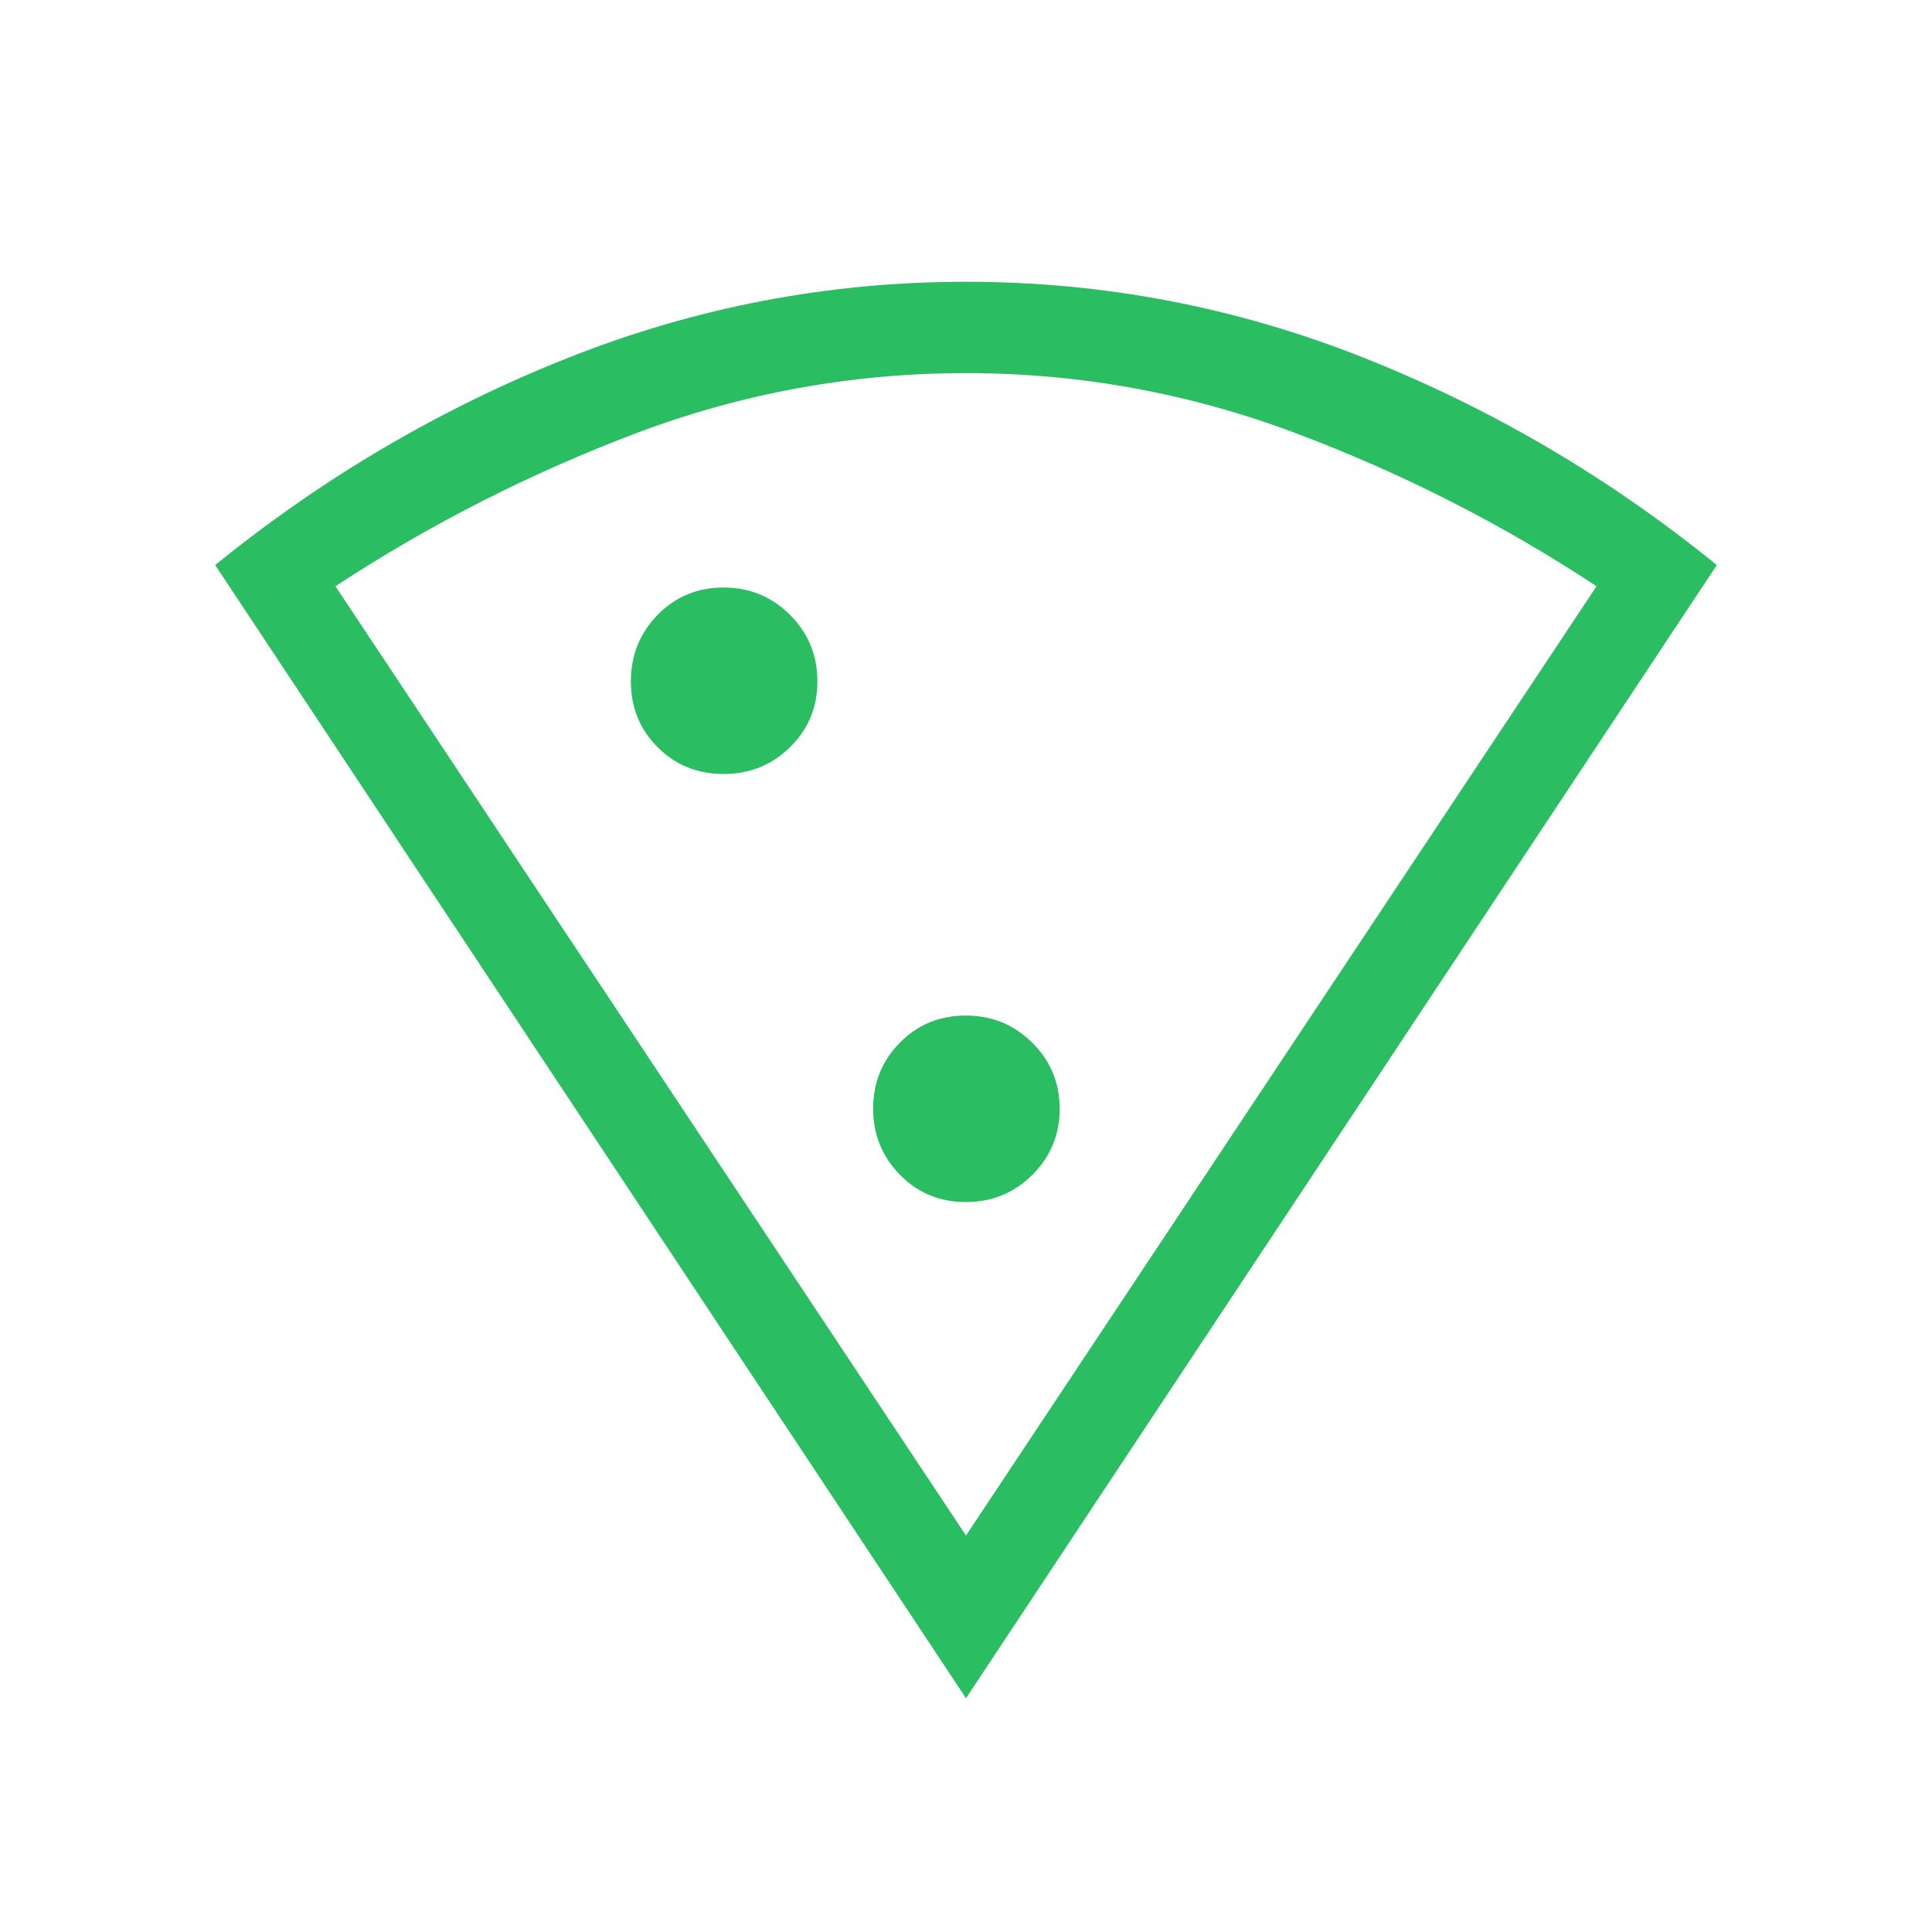 <svg width="32" height="32" viewBox="0 0 32 32" fill="none" xmlns="http://www.w3.org/2000/svg">
<mask id="mask0_10324_1000" style="mask-type:alpha" maskUnits="userSpaceOnUse" x="0" y="0" width="32" height="32">
<rect width="32" height="32" fill="#D9D9D9"/>
</mask>
<g mask="url(#mask0_10324_1000)">
<path d="M16 28.128L3.564 9.359C5.356 7.904 7.308 6.759 9.421 5.922C11.534 5.085 13.727 4.667 16 4.667C18.274 4.667 20.467 5.085 22.579 5.922C24.692 6.759 26.645 7.904 28.436 9.359L16 28.128ZM16 25.433L26.444 9.71C24.887 8.683 23.225 7.838 21.46 7.174C19.695 6.511 17.875 6.18 16 6.18C14.117 6.18 12.297 6.511 10.54 7.174C8.784 7.838 7.122 8.683 5.556 9.71L16 25.433ZM11.985 12.82C12.417 12.82 12.784 12.672 13.085 12.376C13.387 12.08 13.539 11.716 13.539 11.285C13.539 10.853 13.387 10.486 13.085 10.184C12.783 9.882 12.416 9.731 11.984 9.731C11.552 9.731 11.188 9.882 10.893 10.184C10.597 10.487 10.449 10.854 10.449 11.286C10.449 11.717 10.597 12.081 10.893 12.377C11.189 12.673 11.553 12.82 11.985 12.82ZM15.998 19.91C16.43 19.91 16.797 19.76 17.099 19.459C17.401 19.159 17.552 18.794 17.552 18.365C17.552 17.935 17.4 17.571 17.098 17.271C16.796 16.971 16.429 16.821 15.997 16.821C15.565 16.821 15.201 16.97 14.905 17.269C14.61 17.569 14.462 17.932 14.462 18.359C14.462 18.791 14.61 19.157 14.906 19.458C15.202 19.76 15.566 19.91 15.998 19.91Z" fill="#2ABD61"/>
</g>
</svg>
